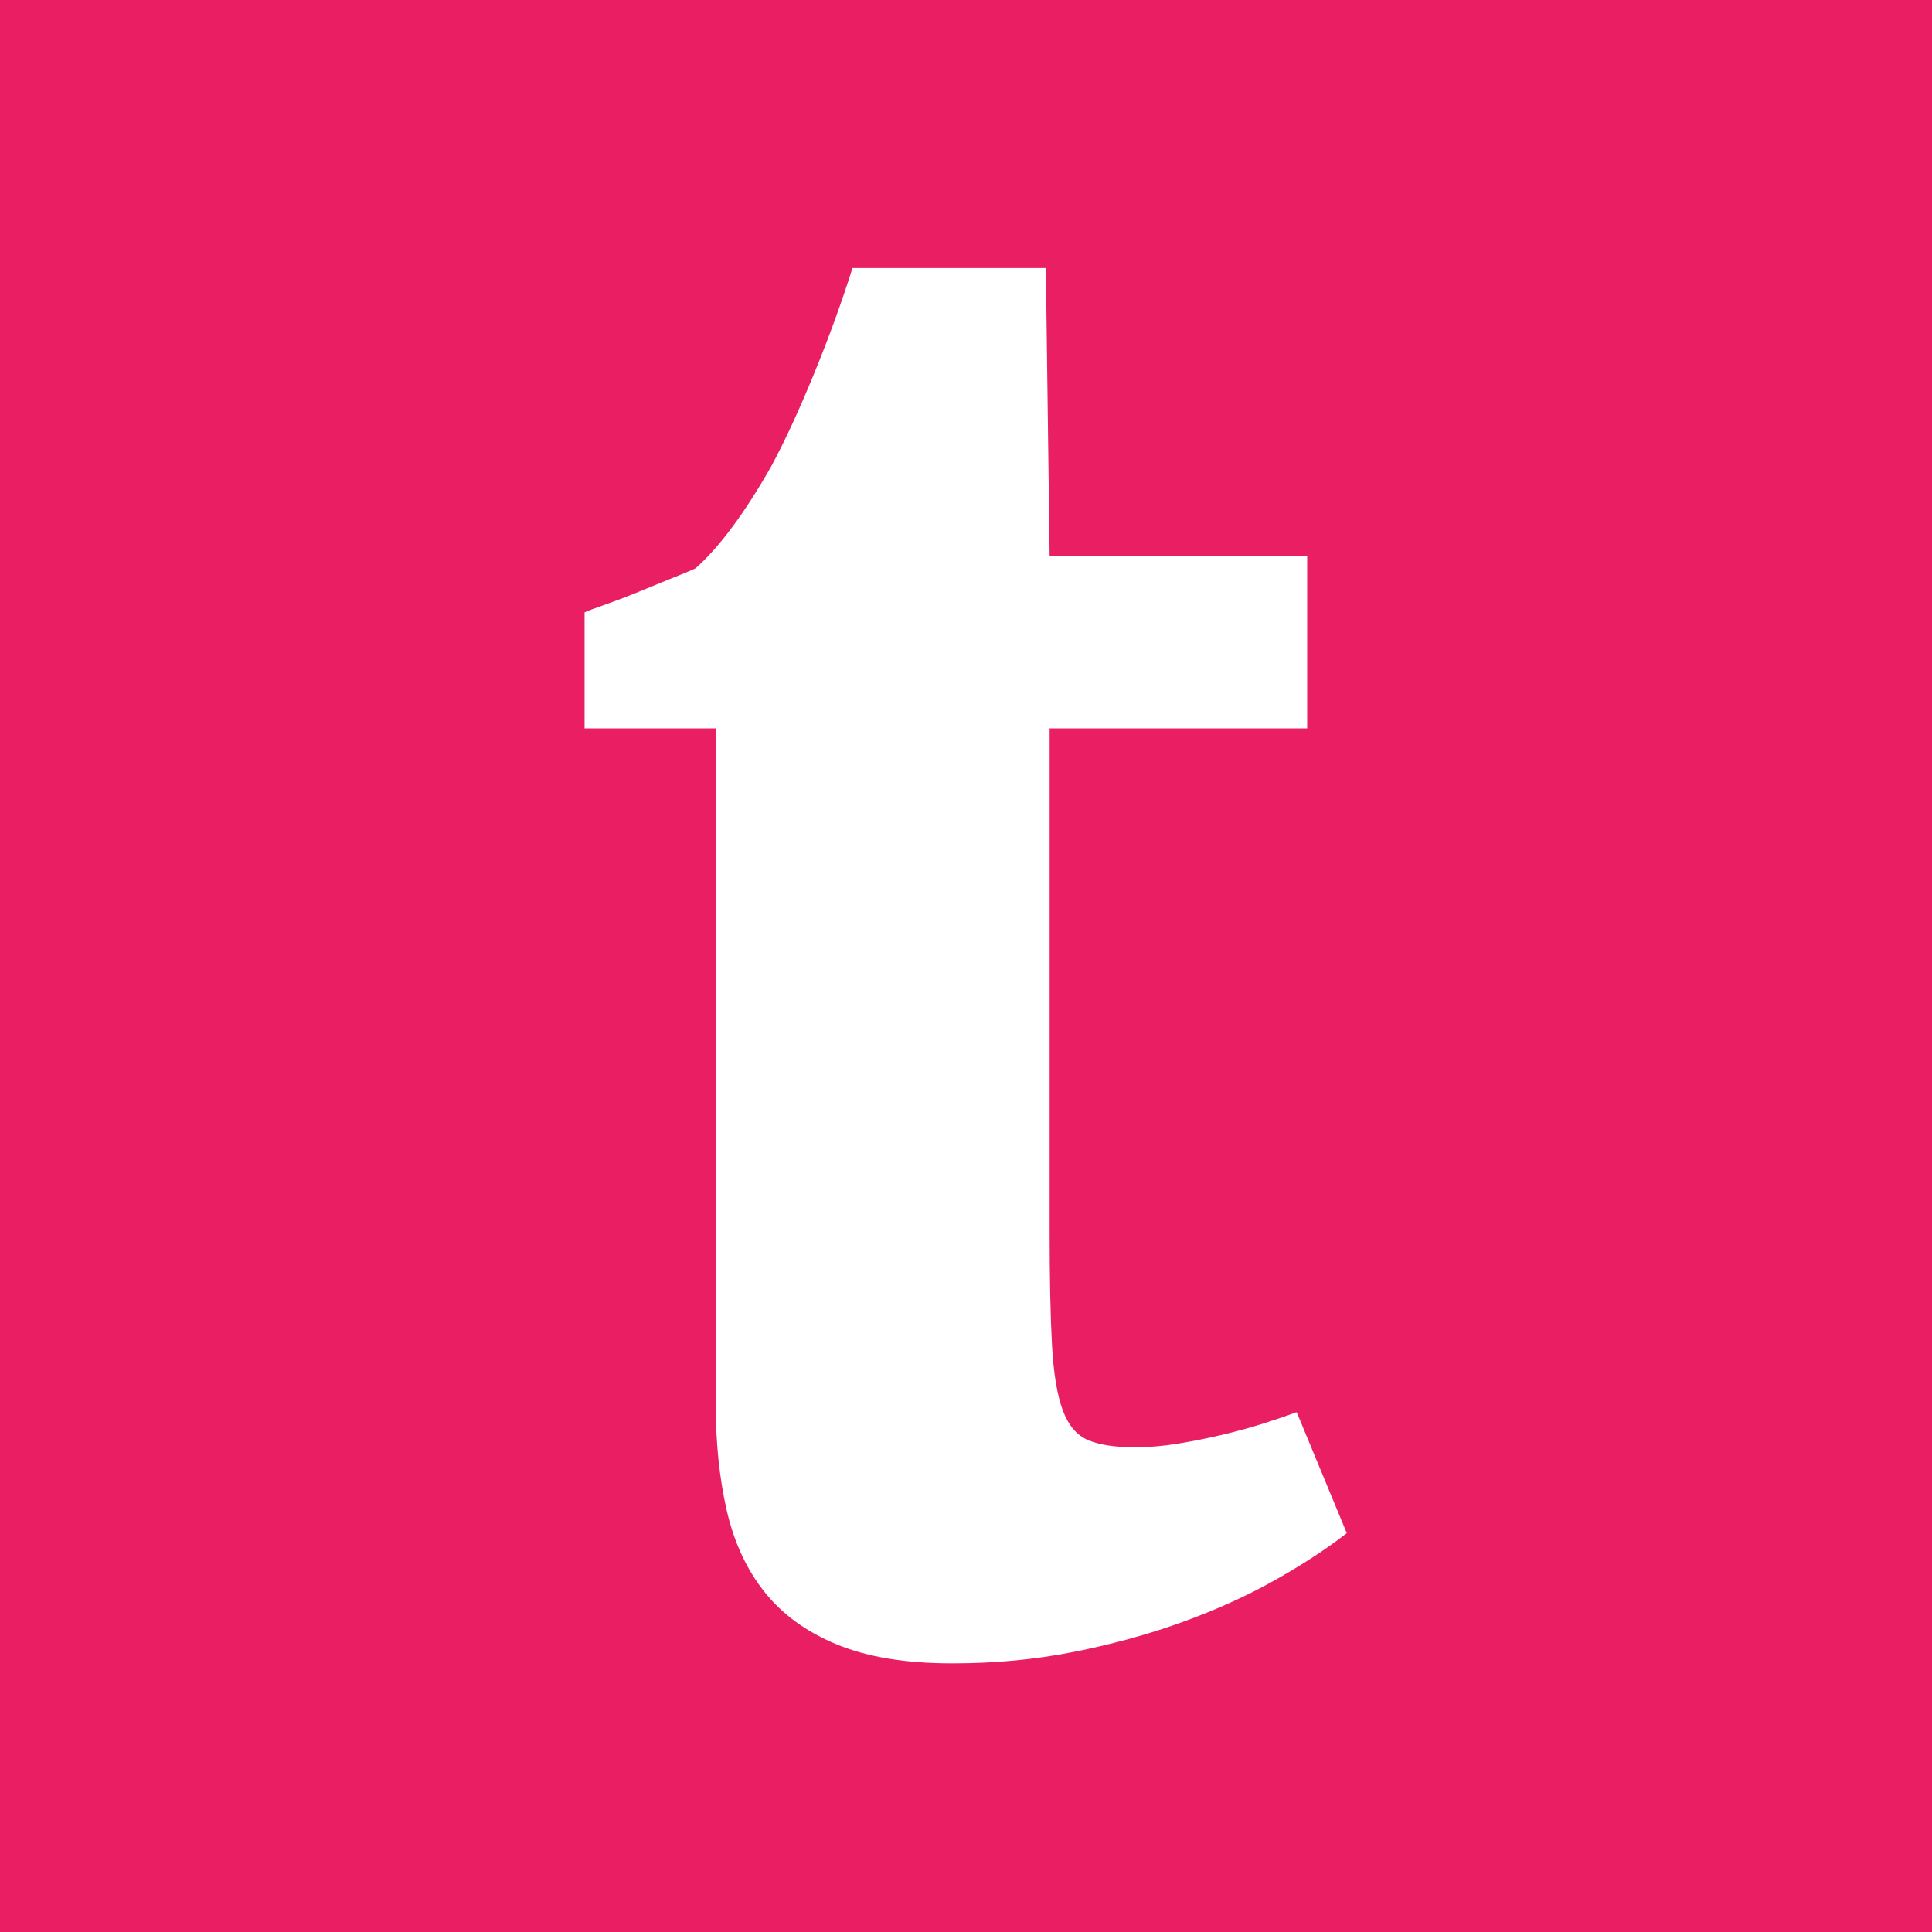 <?xml version="1.0" encoding="UTF-8"?>
<svg xmlns="http://www.w3.org/2000/svg" viewBox="0 0 1000 1000">
  <defs>
    <style>.cls-1{fill:#673ab7;}.cls-1,.cls-2,.cls-3,.cls-4,.cls-5{stroke-width:0px;}.cls-2{fill:#efb118;}.cls-3{fill:#4caf50;}.cls-4{fill:#fff;}.cls-5{fill:#e91e63;}</style>
  </defs>
  <g id="flat_backgrounds">
    <g id="blue_copy">
      <rect class="cls-1" width="1000" height="1000"></rect>
    </g>
    <g id="green_copy">
      <rect class="cls-3" width="1000" height="1000"></rect>
    </g>
    <g id="yellow_copy">
      <rect class="cls-2" width="1000" height="1000"></rect>
    </g>
    <g id="red_copy">
      <rect class="cls-5" width="1000" height="1000"></rect>
    </g>
  </g>
  <g id="t_red">
    <path class="cls-5" d="M370.45,726.13v-349.12h-67.88v-60.06c1.3-.64,4.95-2.02,10.98-4.14,6.02-2.12,12.36-4.56,19.05-7.33,6.67-2.77,12.86-5.28,18.55-7.56s8.7-3.58,9.05-3.92c12.36-11.06,25.38-28.64,39.06-52.73,7.16-13.34,14.55-29.38,22.2-48.09s14.25-36.86,19.78-54.44h100.09l1.95,148.92h133.31v89.36h-133.31v259.77c0,24.75.41,44.52,1.22,59.33s2.69,26.12,5.62,33.94c2.92,7.81,7.31,12.94,13.17,15.38s13.84,3.66,23.94,3.66h.48c7.16,0,14.66-.64,22.47-1.95,7.81-1.3,15.45-2.84,22.94-4.62s14.56-3.73,21.23-5.86,12.12-4,16.38-5.62h.48l25.88,62.5c-10.42,8.14-22.88,16.28-37.36,24.42s-30.52,15.39-48.09,21.73-36.3,11.47-56.16,15.38-40.53,5.86-62,5.86h-.98c-23.77,0-43.55-3.27-59.33-9.77s-28.31-15.62-37.59-27.34-15.78-25.88-19.53-42.48c-3.75-16.59-5.61-34.98-5.61-55.17Z"></path>
  </g>
  <g id="t_white">
    <path class="cls-4" d="M370.45,726.13v-349.12h-67.88v-60.06c1.3-.64,4.95-2.02,10.98-4.14,6.02-2.12,12.36-4.56,19.05-7.33,6.67-2.77,12.86-5.28,18.55-7.56s8.7-3.58,9.05-3.92c12.36-11.06,25.38-28.64,39.06-52.73,7.16-13.34,14.55-29.38,22.2-48.09s14.25-36.86,19.78-54.44h100.09l1.95,148.92h133.31v89.36h-133.31v259.77c0,24.75.41,44.52,1.22,59.33s2.69,26.12,5.62,33.94c2.92,7.81,7.31,12.94,13.17,15.38s13.84,3.66,23.94,3.66h.48c7.16,0,14.66-.64,22.47-1.95,7.81-1.3,15.45-2.84,22.94-4.62s14.56-3.73,21.23-5.86,12.12-4,16.38-5.62h.48l25.88,62.5c-10.42,8.14-22.88,16.28-37.36,24.42s-30.52,15.39-48.09,21.73-36.3,11.47-56.16,15.38-40.53,5.86-62,5.86h-.98c-23.77,0-43.55-3.27-59.33-9.77s-28.31-15.62-37.59-27.34-15.78-25.88-19.53-42.48c-3.75-16.59-5.61-34.98-5.61-55.17Z"></path>
  </g>
</svg>

